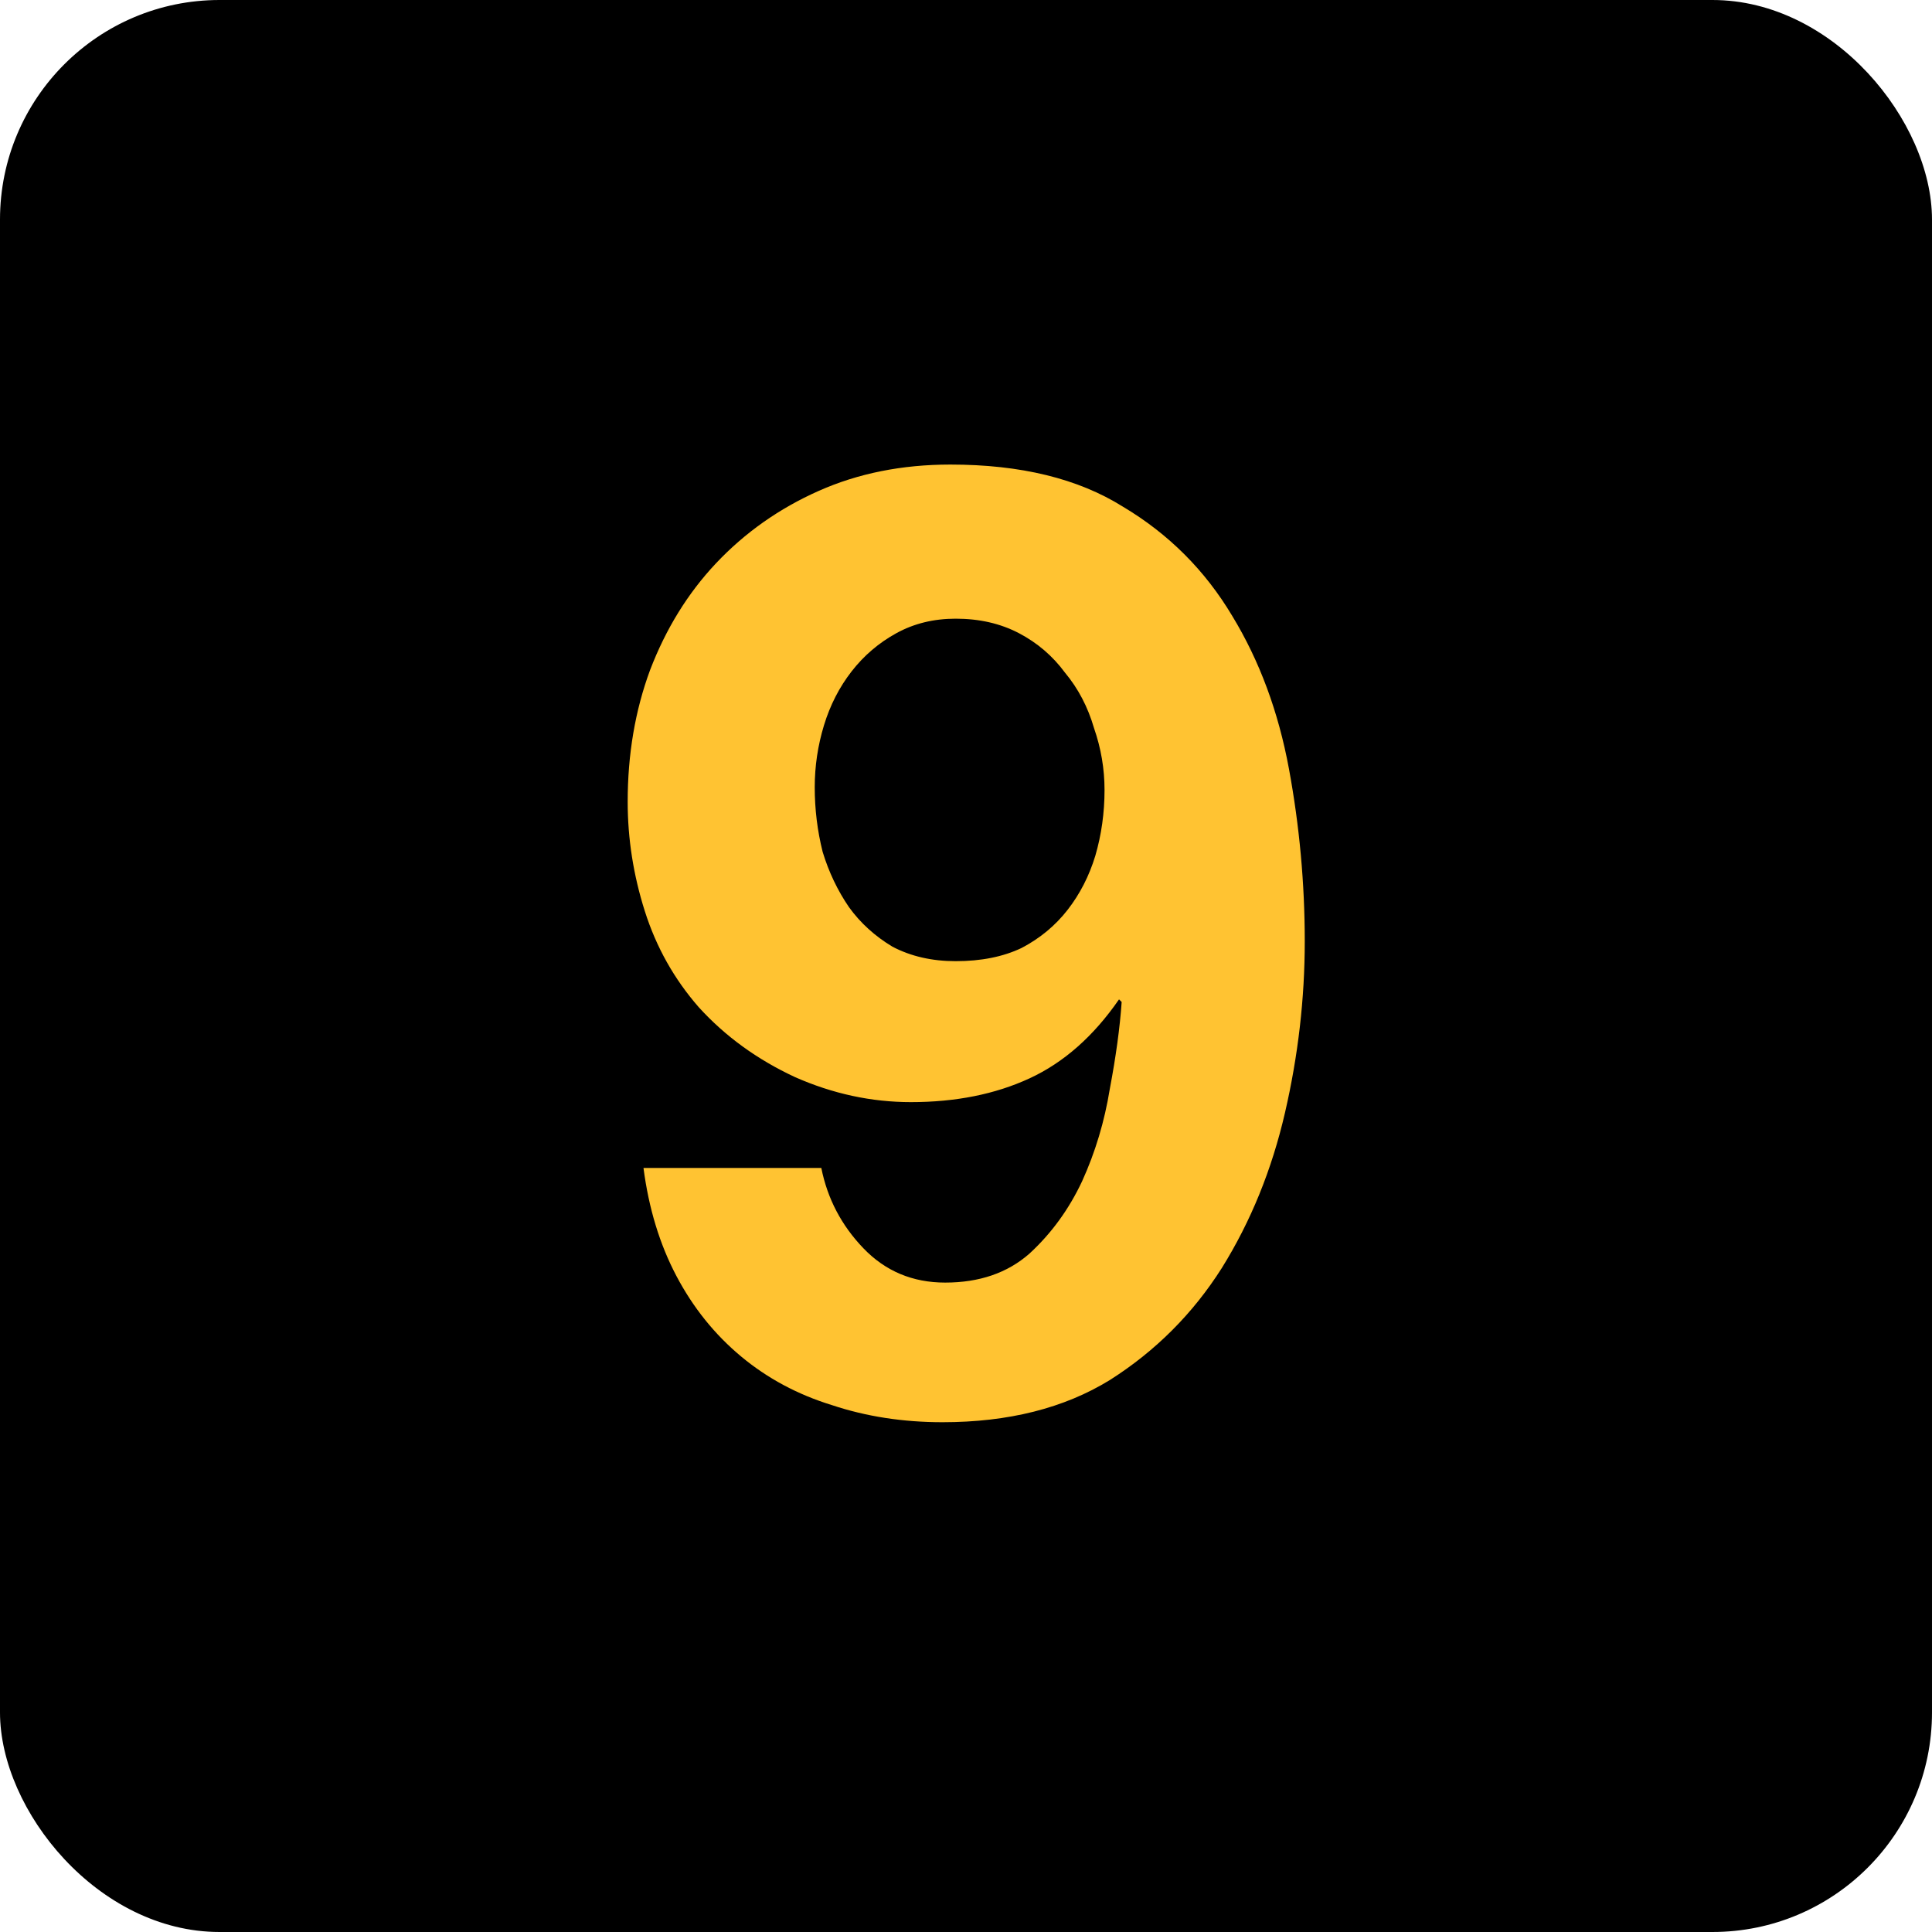 <svg width="44" height="44" viewBox="0 0 44 44" fill="none" xmlns="http://www.w3.org/2000/svg">
<rect width="44" height="44" rx="5" fill="black"/>
<path d="M21.765 21.89C22.345 21.89 22.845 21.79 23.265 21.59C23.685 21.37 24.035 21.08 24.315 20.72C24.595 20.36 24.805 19.95 24.945 19.49C25.085 19.01 25.155 18.51 25.155 17.99C25.155 17.51 25.075 17.04 24.915 16.58C24.775 16.1 24.555 15.68 24.255 15.32C23.975 14.94 23.625 14.64 23.205 14.42C22.785 14.2 22.305 14.09 21.765 14.09C21.265 14.09 20.815 14.2 20.415 14.42C20.015 14.64 19.675 14.93 19.395 15.29C19.115 15.65 18.905 16.06 18.765 16.52C18.625 16.98 18.555 17.45 18.555 17.93C18.555 18.43 18.615 18.92 18.735 19.4C18.875 19.86 19.075 20.28 19.335 20.66C19.595 21.02 19.925 21.32 20.325 21.56C20.745 21.78 21.225 21.89 21.765 21.89ZM18.705 26.6C18.845 27.3 19.165 27.91 19.665 28.43C20.165 28.95 20.785 29.21 21.525 29.21C22.305 29.21 22.945 28.99 23.445 28.55C23.945 28.09 24.345 27.54 24.645 26.9C24.945 26.24 25.155 25.54 25.275 24.8C25.415 24.06 25.505 23.4 25.545 22.82L25.485 22.76C24.905 23.6 24.225 24.2 23.445 24.56C22.665 24.92 21.765 25.1 20.745 25.1C19.845 25.1 18.965 24.91 18.105 24.53C17.245 24.13 16.515 23.6 15.915 22.94C15.355 22.3 14.945 21.57 14.685 20.75C14.425 19.93 14.295 19.1 14.295 18.26C14.295 17.18 14.465 16.18 14.805 15.26C15.165 14.32 15.665 13.51 16.305 12.83C16.965 12.13 17.745 11.58 18.645 11.18C19.545 10.78 20.545 10.58 21.645 10.58C23.245 10.58 24.555 10.9 25.575 11.54C26.615 12.16 27.445 12.99 28.065 14.03C28.685 15.05 29.115 16.21 29.355 17.51C29.595 18.81 29.715 20.12 29.715 21.44C29.715 22.74 29.565 24.04 29.265 25.34C28.965 26.64 28.485 27.82 27.825 28.88C27.165 29.92 26.315 30.77 25.275 31.43C24.235 32.07 22.965 32.39 21.465 32.39C20.565 32.39 19.725 32.26 18.945 32C18.165 31.76 17.475 31.39 16.875 30.89C16.275 30.39 15.785 29.78 15.405 29.06C15.025 28.34 14.775 27.52 14.655 26.6H18.705Z" fill="#FFC332"/>
</svg>
